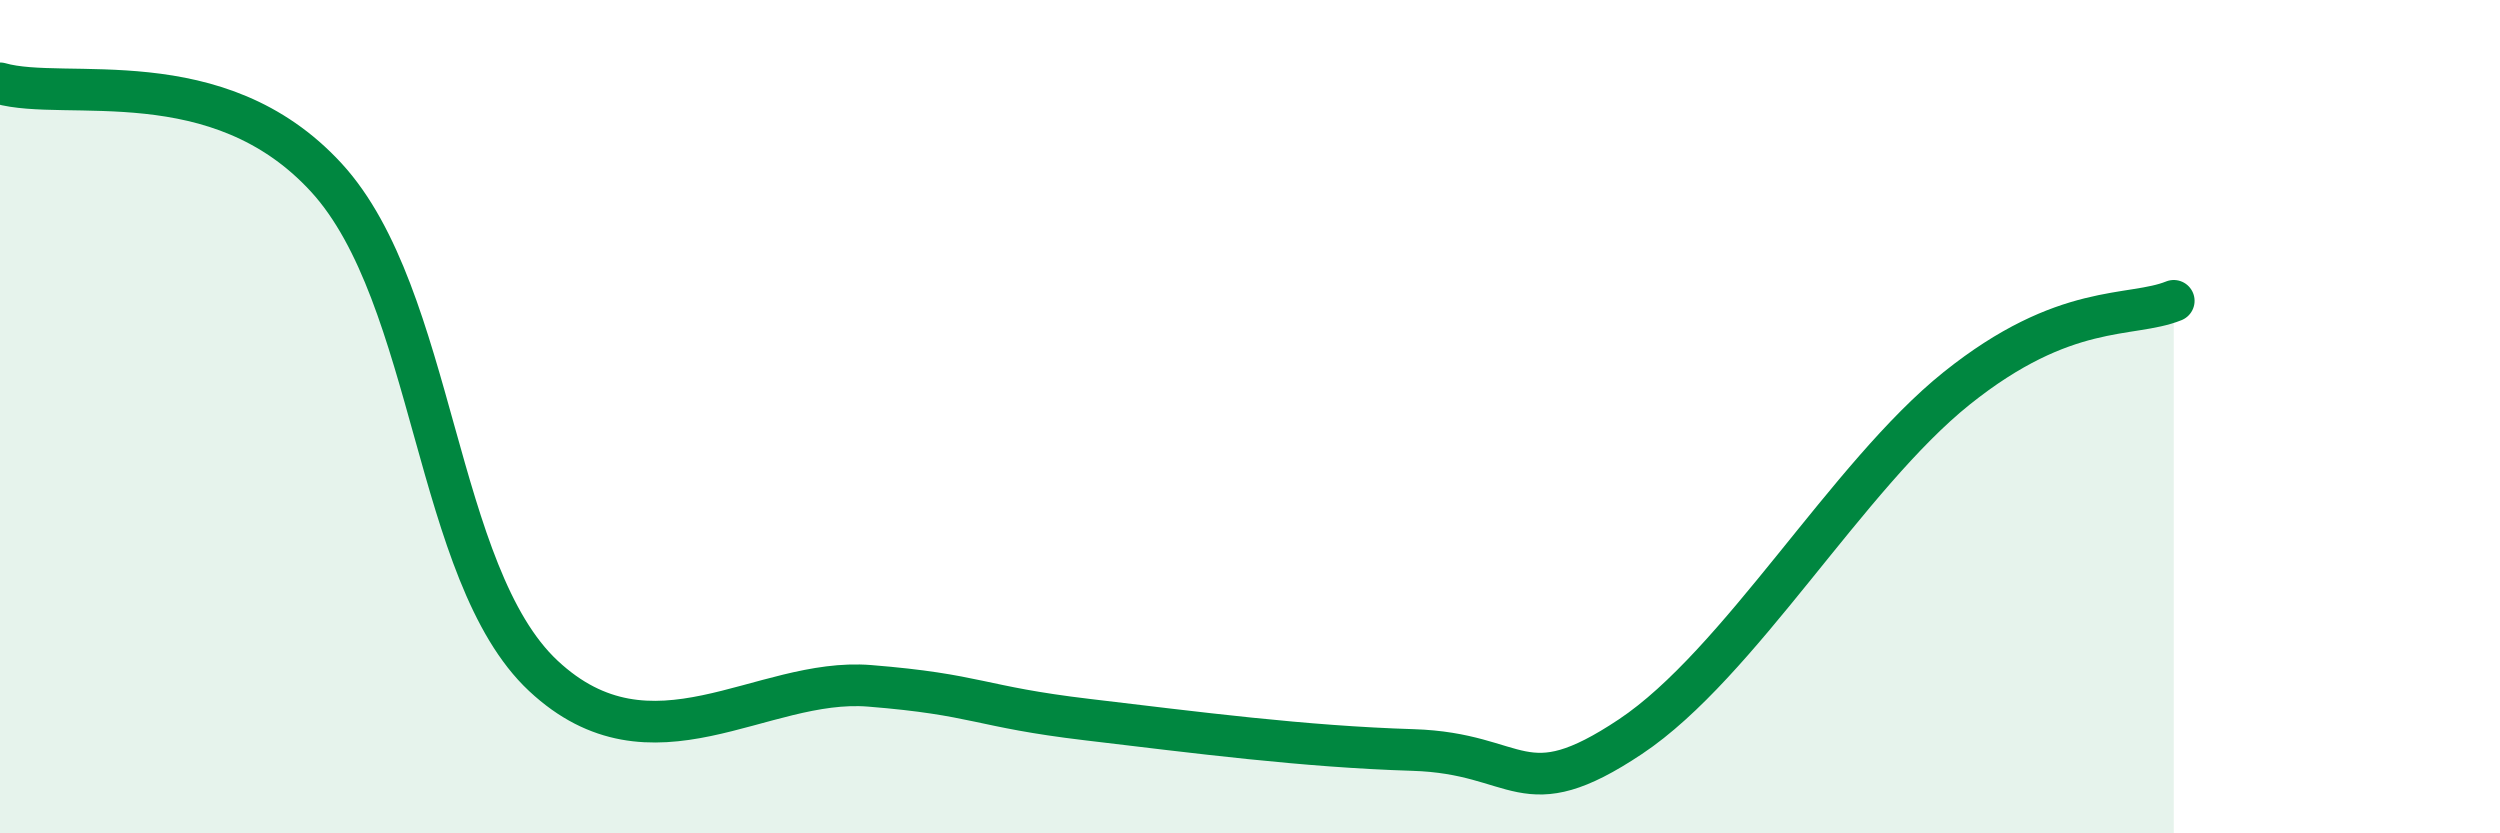 
    <svg width="60" height="20" viewBox="0 0 60 20" xmlns="http://www.w3.org/2000/svg">
      <path
        d="M 0,2 C 1.57,2.45 5.22,1.42 7.83,4.26 C 10.44,7.1 10.43,13.78 13.04,16.22 C 15.65,18.66 18.26,16.25 20.87,16.46 C 23.48,16.67 23.48,16.96 26.09,17.27 C 28.7,17.58 31.3,17.92 33.91,18 C 36.52,18.08 36.52,19.42 39.13,17.68 C 41.74,15.94 44.35,11.41 46.96,9.32 C 49.57,7.23 51.13,7.64 52.17,7.22L52.17 20L0 20Z"
        fill="#008740"
        opacity="0.1"
        stroke-linecap="round"
        stroke-linejoin="round"
      />
      <path
        d="M 0,2 C 1.57,2.45 5.22,1.42 7.83,4.26 C 10.44,7.1 10.43,13.78 13.04,16.22 C 15.65,18.66 18.26,16.25 20.87,16.46 C 23.48,16.67 23.48,16.96 26.09,17.27 C 28.7,17.58 31.3,17.92 33.91,18 C 36.52,18.08 36.52,19.42 39.13,17.68 C 41.74,15.94 44.35,11.41 46.96,9.32 C 49.57,7.23 51.13,7.64 52.17,7.22"
        stroke="#008740"
        stroke-width="1"
        fill="none"
        stroke-linecap="round"
        stroke-linejoin="round"
      />
    </svg>
  